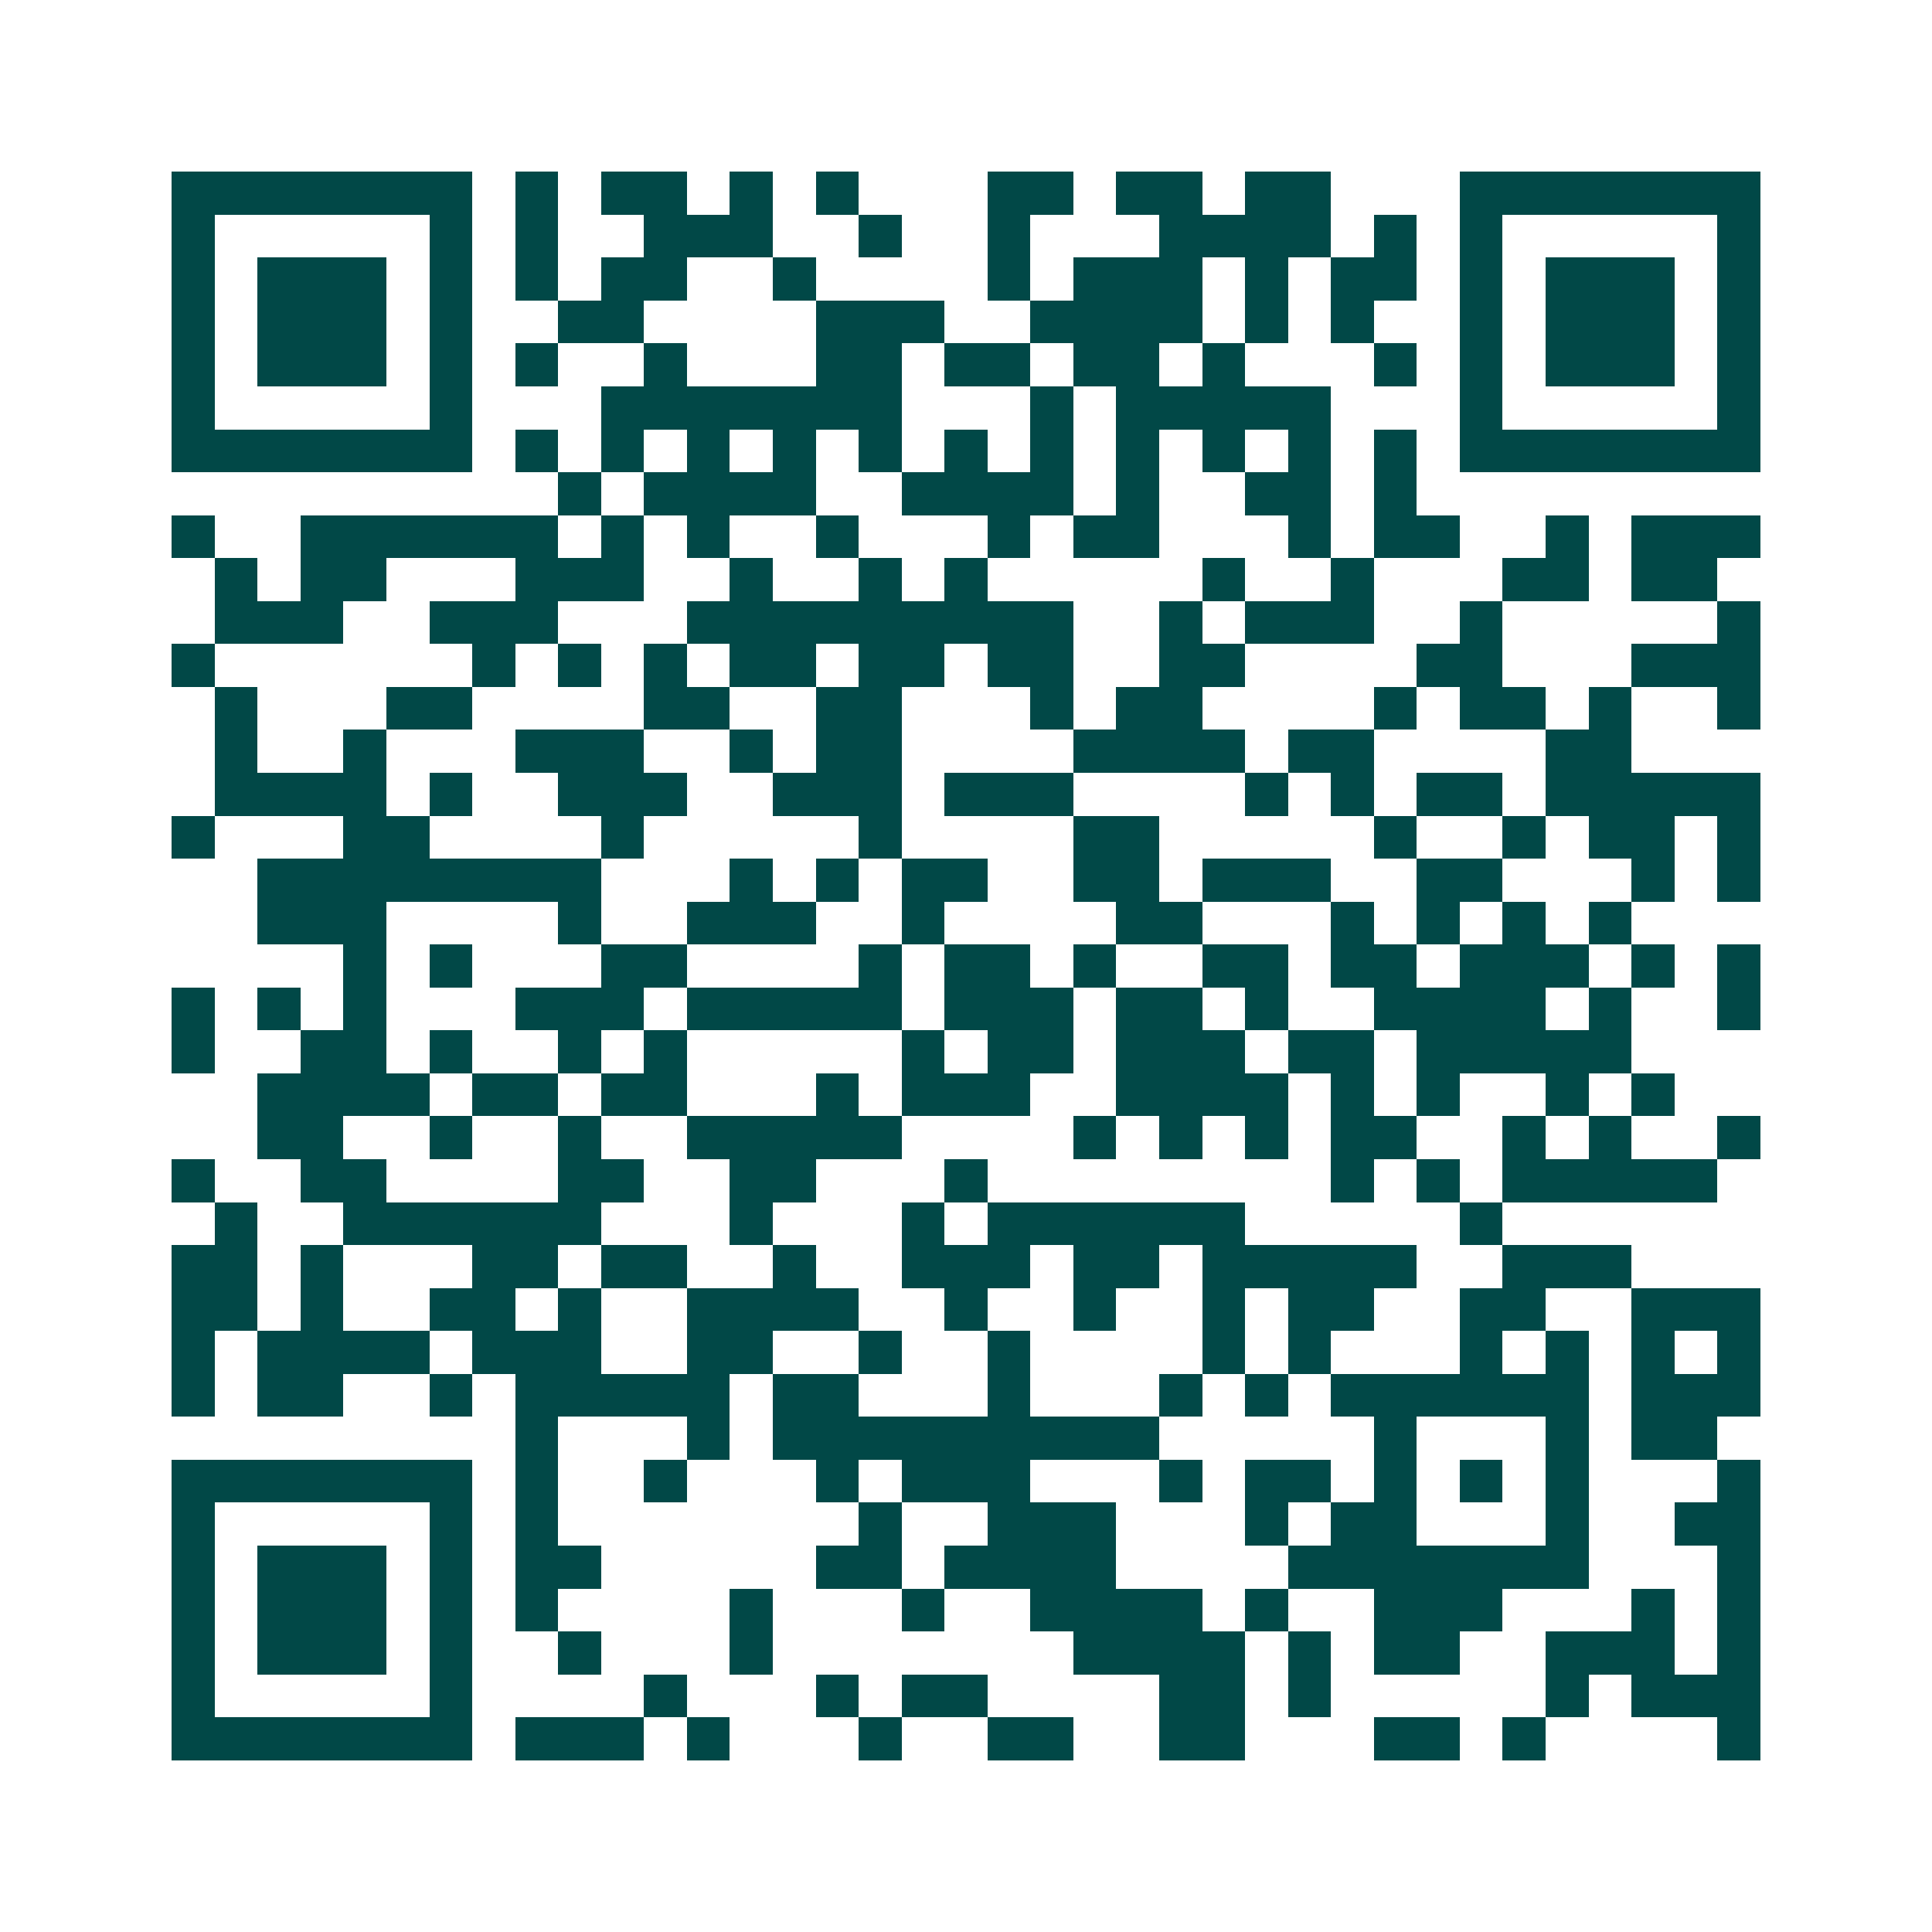 <svg xmlns="http://www.w3.org/2000/svg" width="200" height="200" viewBox="0 0 45 45" shape-rendering="crispEdges"><path fill="#ffffff" d="M0 0h45v45H0z"/><path stroke="#014847" d="M4 4.5h7m1 0h1m1 0h2m1 0h1m1 0h1m3 0h2m1 0h2m1 0h2m3 0h7M4 5.5h1m5 0h1m1 0h1m2 0h3m2 0h1m2 0h1m3 0h4m1 0h1m1 0h1m5 0h1M4 6.5h1m1 0h3m1 0h1m1 0h1m1 0h2m2 0h1m4 0h1m1 0h3m1 0h1m1 0h2m1 0h1m1 0h3m1 0h1M4 7.5h1m1 0h3m1 0h1m2 0h2m4 0h3m2 0h4m1 0h1m1 0h1m2 0h1m1 0h3m1 0h1M4 8.5h1m1 0h3m1 0h1m1 0h1m2 0h1m3 0h2m1 0h2m1 0h2m1 0h1m3 0h1m1 0h1m1 0h3m1 0h1M4 9.5h1m5 0h1m3 0h7m3 0h1m1 0h5m3 0h1m5 0h1M4 10.5h7m1 0h1m1 0h1m1 0h1m1 0h1m1 0h1m1 0h1m1 0h1m1 0h1m1 0h1m1 0h1m1 0h1m1 0h7M13 11.5h1m1 0h4m2 0h4m1 0h1m2 0h2m1 0h1M4 12.5h1m2 0h6m1 0h1m1 0h1m2 0h1m3 0h1m1 0h2m3 0h1m1 0h2m2 0h1m1 0h3M5 13.5h1m1 0h2m3 0h3m2 0h1m2 0h1m1 0h1m5 0h1m2 0h1m3 0h2m1 0h2M5 14.5h3m2 0h3m3 0h9m2 0h1m1 0h3m2 0h1m5 0h1M4 15.5h1m6 0h1m1 0h1m1 0h1m1 0h2m1 0h2m1 0h2m2 0h2m4 0h2m3 0h3M5 16.5h1m3 0h2m4 0h2m2 0h2m3 0h1m1 0h2m4 0h1m1 0h2m1 0h1m2 0h1M5 17.5h1m2 0h1m3 0h3m2 0h1m1 0h2m4 0h4m1 0h2m4 0h2M5 18.5h4m1 0h1m2 0h3m2 0h3m1 0h3m4 0h1m1 0h1m1 0h2m1 0h5M4 19.5h1m3 0h2m4 0h1m5 0h1m4 0h2m5 0h1m2 0h1m1 0h2m1 0h1M6 20.5h8m3 0h1m1 0h1m1 0h2m2 0h2m1 0h3m2 0h2m3 0h1m1 0h1M6 21.5h3m4 0h1m2 0h3m2 0h1m4 0h2m3 0h1m1 0h1m1 0h1m1 0h1M8 22.5h1m1 0h1m3 0h2m4 0h1m1 0h2m1 0h1m2 0h2m1 0h2m1 0h3m1 0h1m1 0h1M4 23.5h1m1 0h1m1 0h1m3 0h3m1 0h5m1 0h3m1 0h2m1 0h1m2 0h4m1 0h1m2 0h1M4 24.5h1m2 0h2m1 0h1m2 0h1m1 0h1m5 0h1m1 0h2m1 0h3m1 0h2m1 0h5M6 25.5h4m1 0h2m1 0h2m3 0h1m1 0h3m2 0h4m1 0h1m1 0h1m2 0h1m1 0h1M6 26.5h2m2 0h1m2 0h1m2 0h5m4 0h1m1 0h1m1 0h1m1 0h2m2 0h1m1 0h1m2 0h1M4 27.5h1m2 0h2m4 0h2m2 0h2m3 0h1m8 0h1m1 0h1m1 0h5M5 28.5h1m2 0h6m3 0h1m3 0h1m1 0h6m5 0h1M4 29.5h2m1 0h1m3 0h2m1 0h2m2 0h1m2 0h3m1 0h2m1 0h5m2 0h3M4 30.5h2m1 0h1m2 0h2m1 0h1m2 0h4m2 0h1m2 0h1m2 0h1m1 0h2m2 0h2m2 0h3M4 31.5h1m1 0h4m1 0h3m2 0h2m2 0h1m2 0h1m4 0h1m1 0h1m3 0h1m1 0h1m1 0h1m1 0h1M4 32.5h1m1 0h2m2 0h1m1 0h5m1 0h2m3 0h1m3 0h1m1 0h1m1 0h6m1 0h3M12 33.5h1m3 0h1m1 0h9m5 0h1m3 0h1m1 0h2M4 34.5h7m1 0h1m2 0h1m3 0h1m1 0h3m3 0h1m1 0h2m1 0h1m1 0h1m1 0h1m3 0h1M4 35.5h1m5 0h1m1 0h1m7 0h1m2 0h3m3 0h1m1 0h2m3 0h1m2 0h2M4 36.5h1m1 0h3m1 0h1m1 0h2m5 0h2m1 0h4m4 0h7m3 0h1M4 37.5h1m1 0h3m1 0h1m1 0h1m4 0h1m3 0h1m2 0h4m1 0h1m2 0h3m3 0h1m1 0h1M4 38.5h1m1 0h3m1 0h1m2 0h1m3 0h1m7 0h4m1 0h1m1 0h2m2 0h3m1 0h1M4 39.5h1m5 0h1m4 0h1m3 0h1m1 0h2m4 0h2m1 0h1m5 0h1m1 0h3M4 40.5h7m1 0h3m1 0h1m3 0h1m2 0h2m2 0h2m3 0h2m1 0h1m4 0h1"/></svg>
